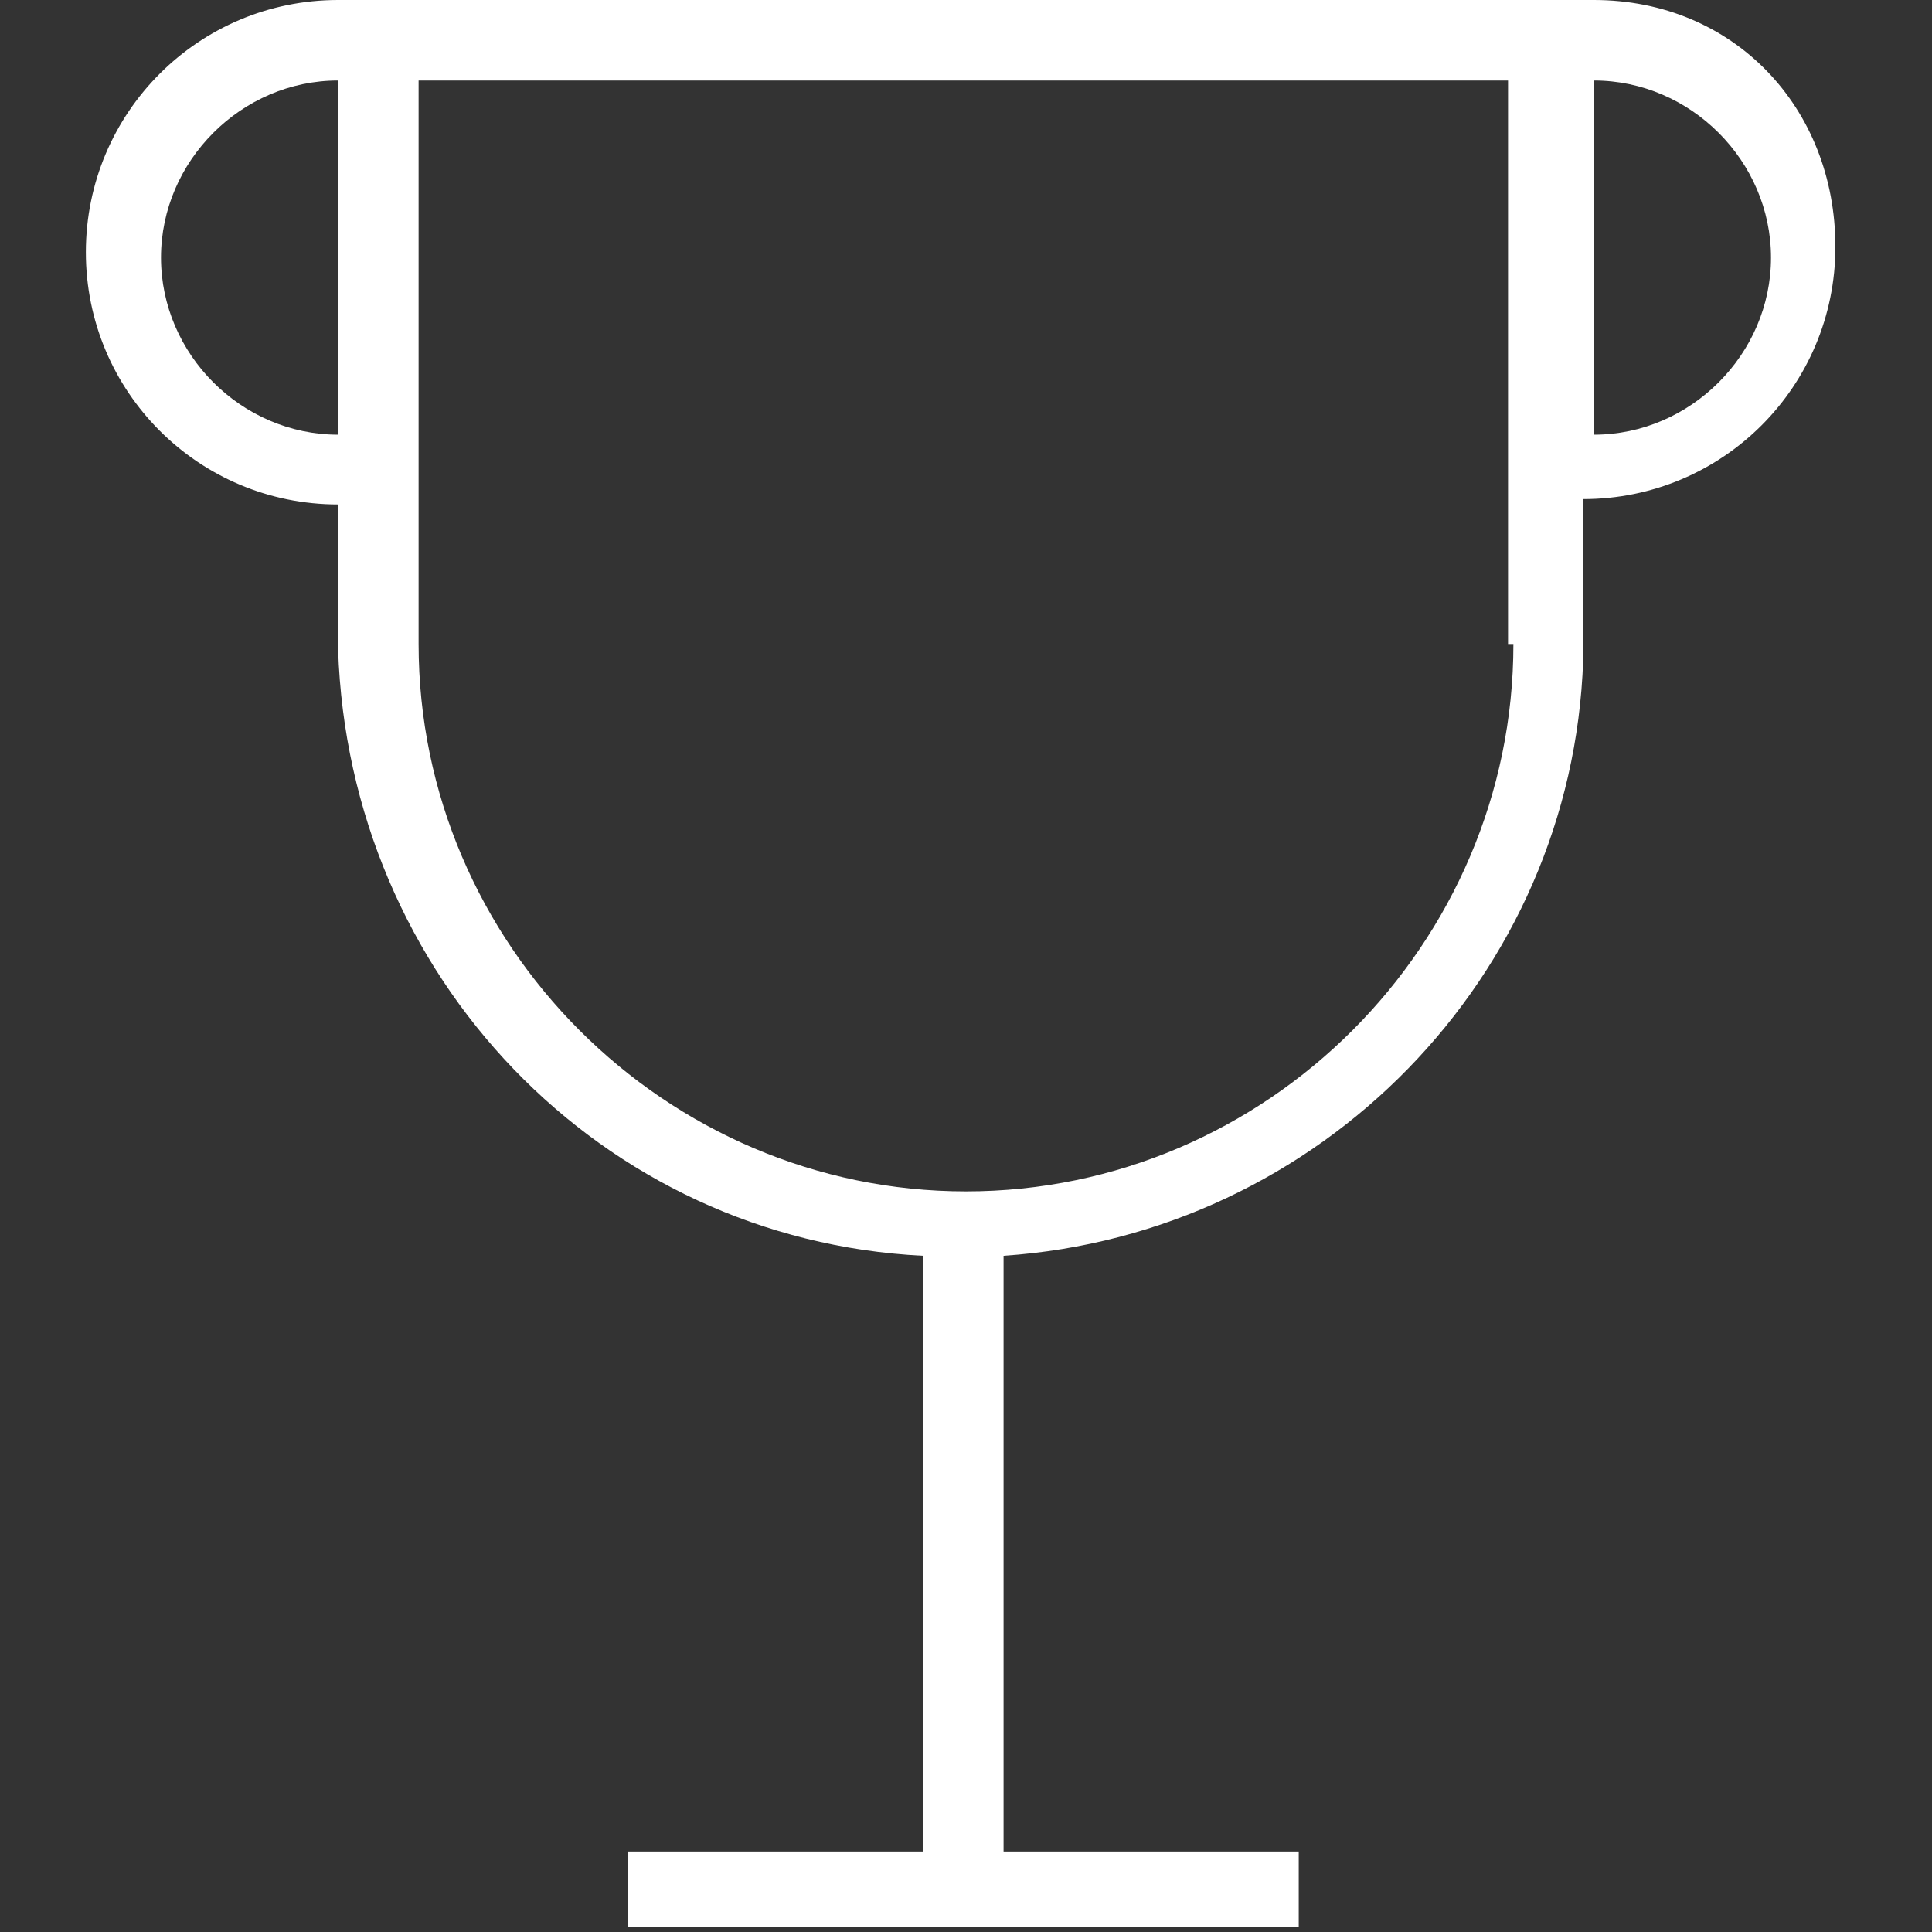 <?xml version="1.0" encoding="UTF-8"?>
<svg xmlns="http://www.w3.org/2000/svg" version="1.1" viewBox="0 0 36 36">
  <rect x="0" y="0" width="36" height="36" fill="#333333" stroke="none"/>
  <defs>
    <style>
      .cls-1 {
        fill: #fff;
      }
    </style>
  </defs>
  <!-- Generator: Adobe Illustrator 28.6.0, SVG Export Plug-In . SVG Version: 1.2.0 Build 709)  -->
  <g>
    <g id="Capa_1">
      <path class="cls-1" d="M29.7,0h-2c-.2,0-.4,0-.6,0H8.9C8.7,0,8.5,0,8.3,0h-2C3.7,0,1.6,2.1,1.6,4.7s2.1,4.7,4.7,4.7h0v2.7h0c.2,6.1,4.9,11,10.9,11.3v11.1h-5.5v1.4h12.5v-1.4h-5.5v-11.1c5.9-.4,10.6-5.2,10.8-11.1h0c0,0,0,0,0,0v-3h0c2.6,0,4.7-2.1,4.7-4.7S32.3,0,29.7,0ZM6.3,1.5v6.6h0c-1.8,0-3.3-1.5-3.3-3.3s1.5-3.3,3.3-3.3h0s0,0,0,0ZM28.2,12c0,5.6-4.6,10.2-10.2,10.2s-10.2-4.6-10.2-10.2V1.5h20.3v10.5ZM29.7,0h0s0,0,0,0h0ZM29.7,8h0V1.5h0s0,0,0,0c1.8,0,3.3,1.5,3.3,3.3s-1.5,3.3-3.3,3.3Z"></path>
    </g>
  </g>
</svg>
